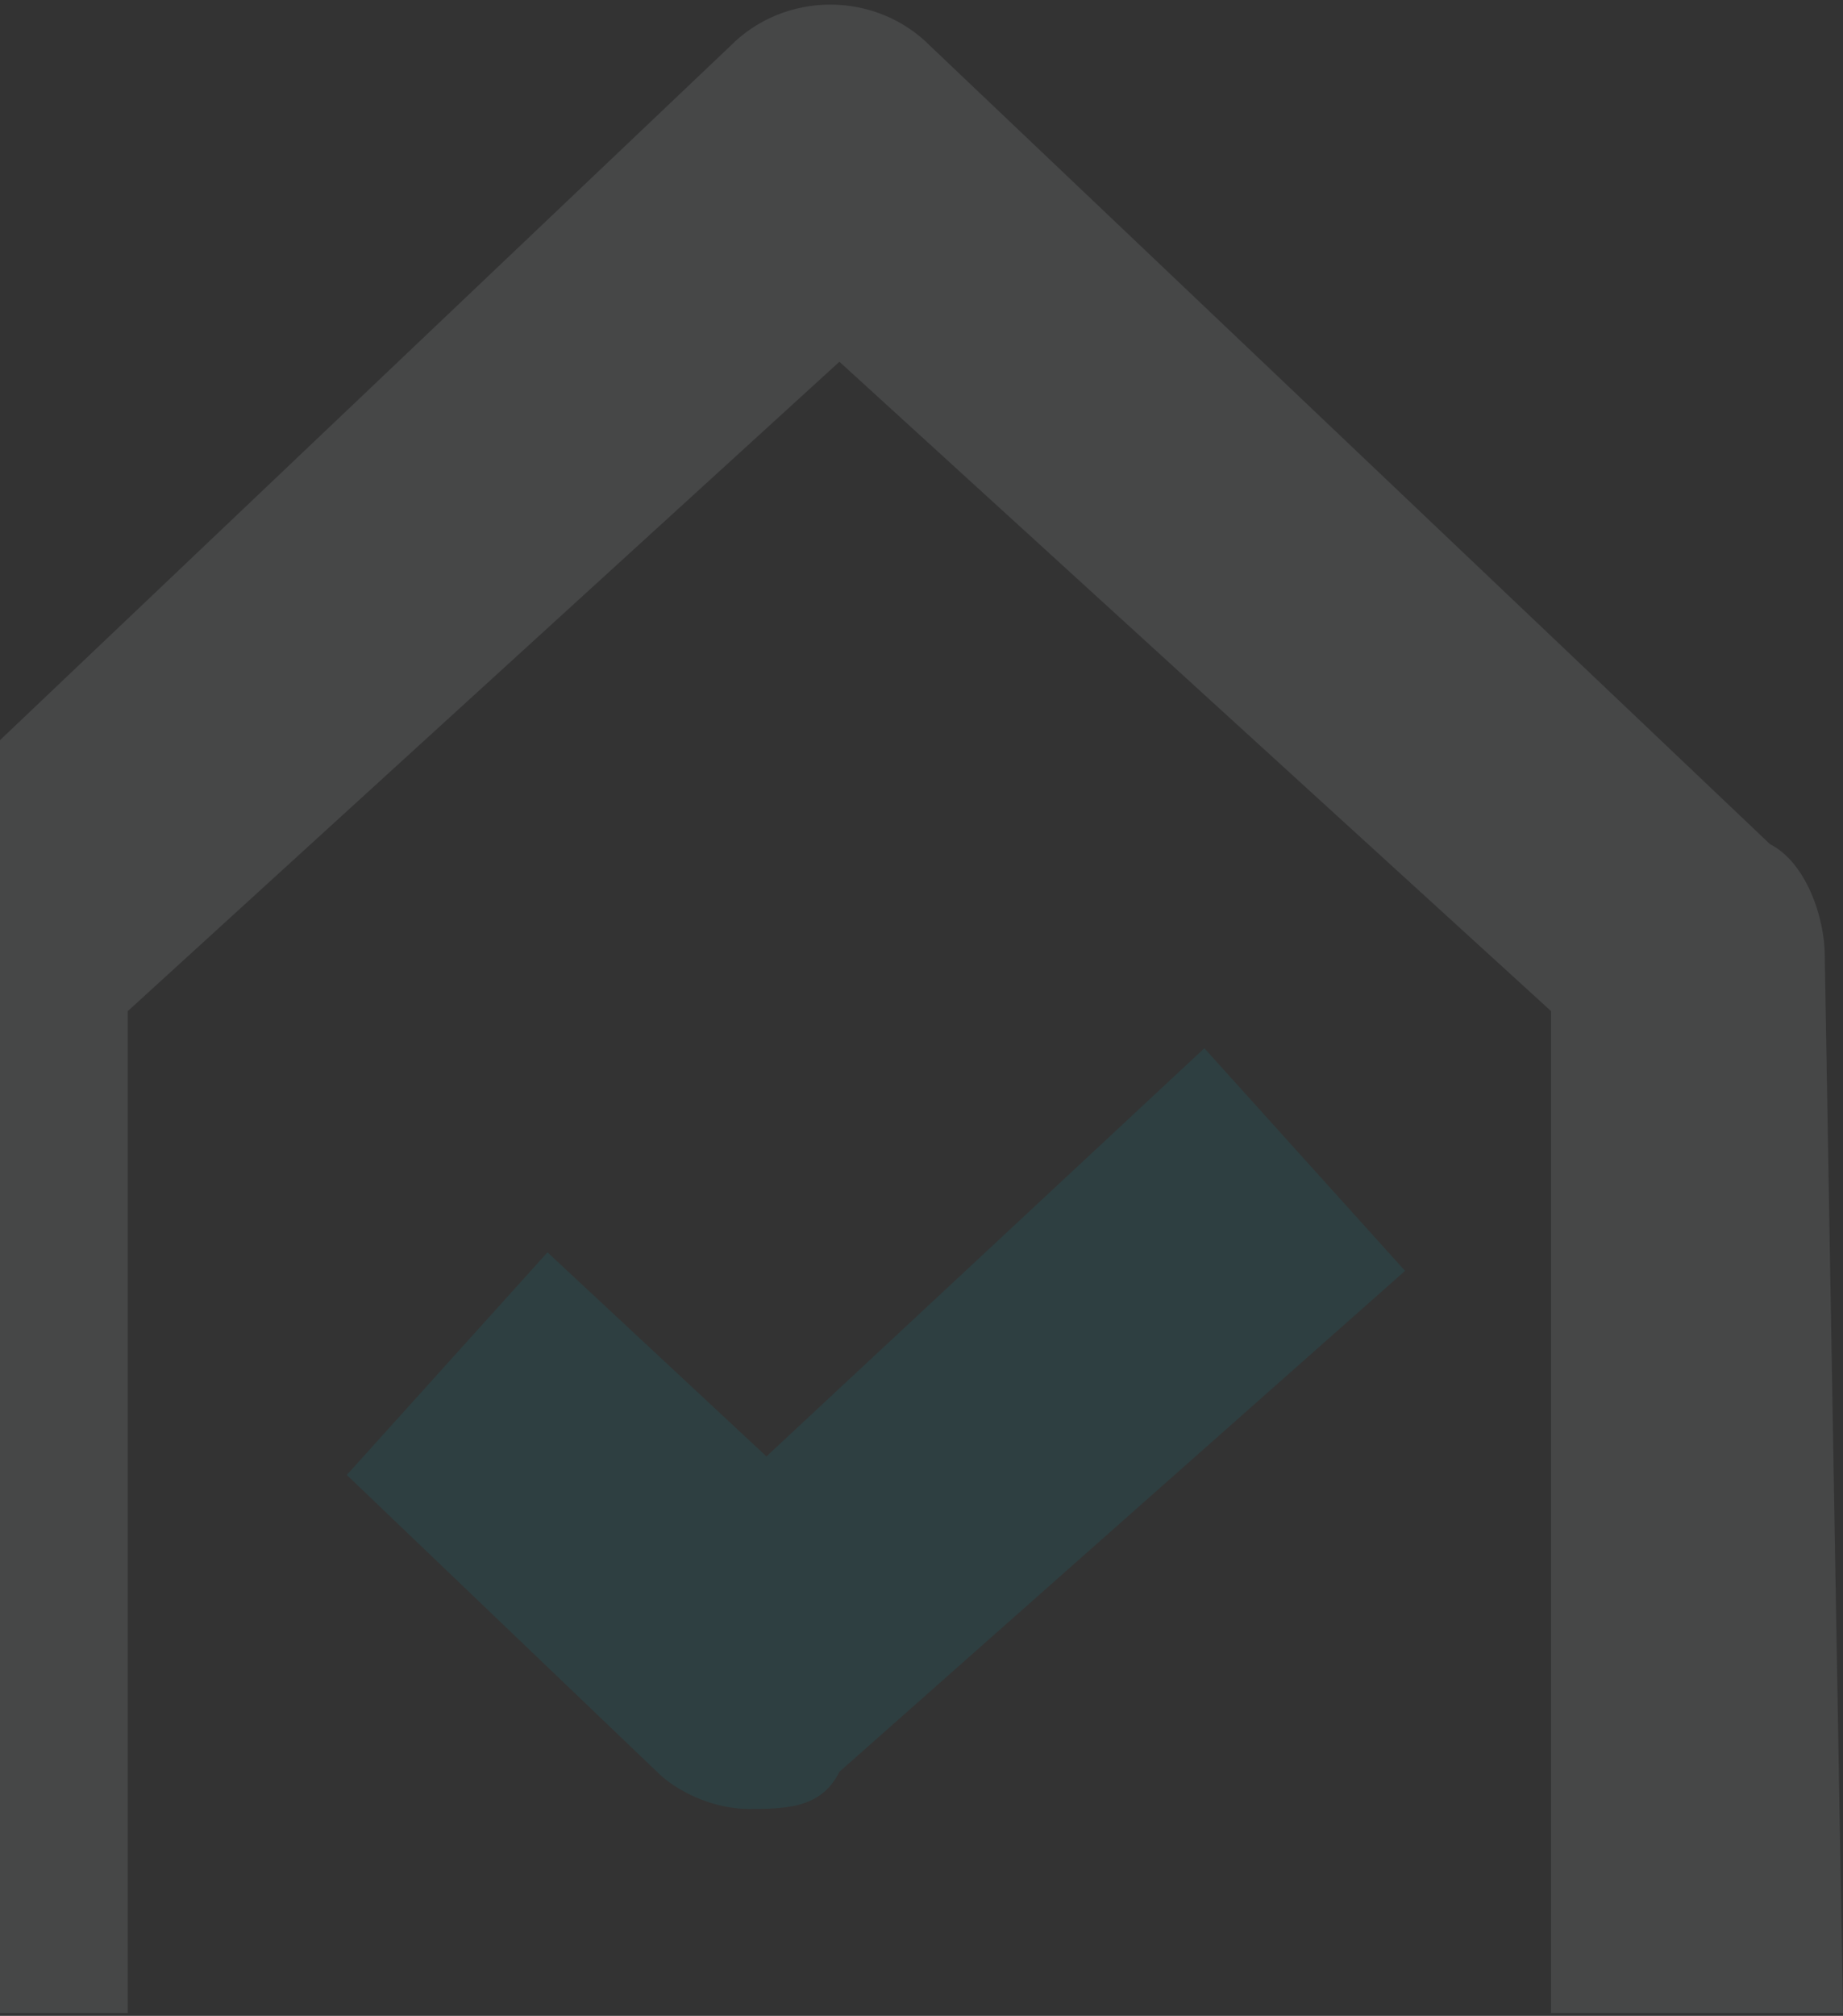 <svg width="247" height="270" viewBox="0 0 247 270" fill="none" xmlns="http://www.w3.org/2000/svg">
<rect x="0" y="0" width="247" height="270" fill="#333333" stroke="none"/>
<g opacity="0.1" clip-path="url(#clip0_453_9361)">
<path d="M247 269.618H207.873V135.429L112.5 48.454L17.127 135.429V269.618H-22V127.974C-22 123.004 -19.555 118.034 -14.664 113.064L97.827 6.209C105.164 -1.246 117.391 -1.246 124.727 6.209L237.218 113.064C242.109 115.549 244.555 123.004 244.555 127.974L247 269.618Z" fill="#F0FAFF"/>
<path d="M100.273 242.283C95.382 242.283 90.491 239.798 88.045 237.313L46.473 197.553L73.373 167.733L102.718 195.068L161.409 140.398L188.309 170.218L112.5 237.313C110.054 242.283 105.164 242.283 100.273 242.283Z" fill="#00ABBD"/>
</g>
<defs>
<clipPath id="clip0_453_9361">
<rect width="269" height="269" fill="white" transform="translate(-22 0.618)"/>
</clipPath>
</defs>
</svg>

